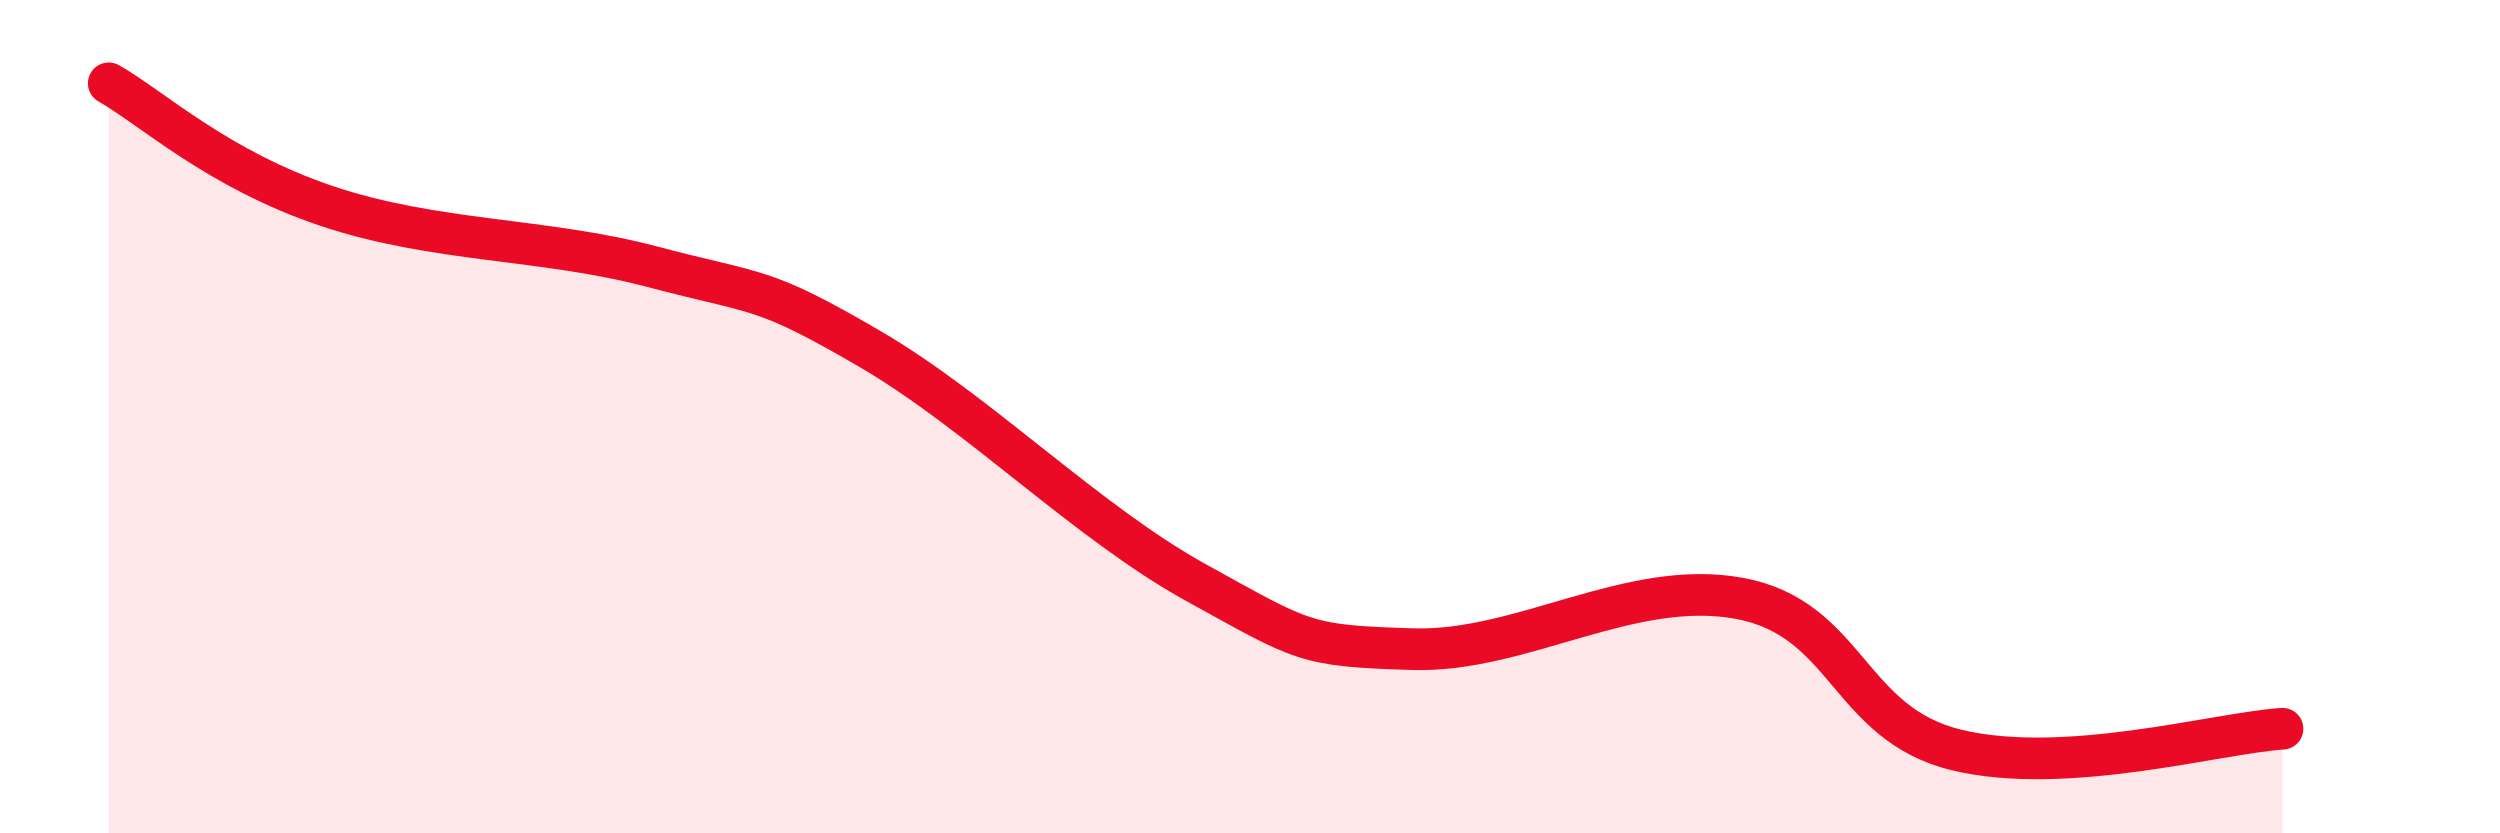 
    <svg width="60" height="20" viewBox="0 0 60 20" xmlns="http://www.w3.org/2000/svg">
      <path
        d="M 2.61,2 C 3.65,2.59 5.22,4.06 7.83,4.94 C 10.44,5.82 13.04,5.71 15.65,6.4 C 18.26,7.09 18.26,6.85 20.87,8.37 C 23.48,9.89 26.09,12.54 28.7,13.98 C 31.31,15.42 31.3,15.5 33.91,15.58 C 36.52,15.66 39.13,13.88 41.74,14.36 C 44.35,14.84 44.35,17.37 46.96,18 C 49.57,18.63 53.22,17.59 54.78,17.49L54.78 20L2.61 20Z"
        fill="#EB0A25"
        opacity="0.1"
        stroke-linecap="round"
        stroke-linejoin="round"
      />
      <path
        d="M 2.61,2 C 3.65,2.59 5.22,4.06 7.83,4.94 C 10.44,5.82 13.04,5.71 15.65,6.4 C 18.26,7.09 18.26,6.85 20.87,8.37 C 23.48,9.89 26.09,12.54 28.7,13.98 C 31.31,15.42 31.3,15.5 33.91,15.58 C 36.52,15.66 39.13,13.88 41.74,14.36 C 44.35,14.84 44.35,17.37 46.96,18 C 49.57,18.63 53.22,17.59 54.78,17.49"
        stroke="#EB0A25"
        stroke-width="1"
        fill="none"
        stroke-linecap="round"
        stroke-linejoin="round"
      />
    </svg>
  